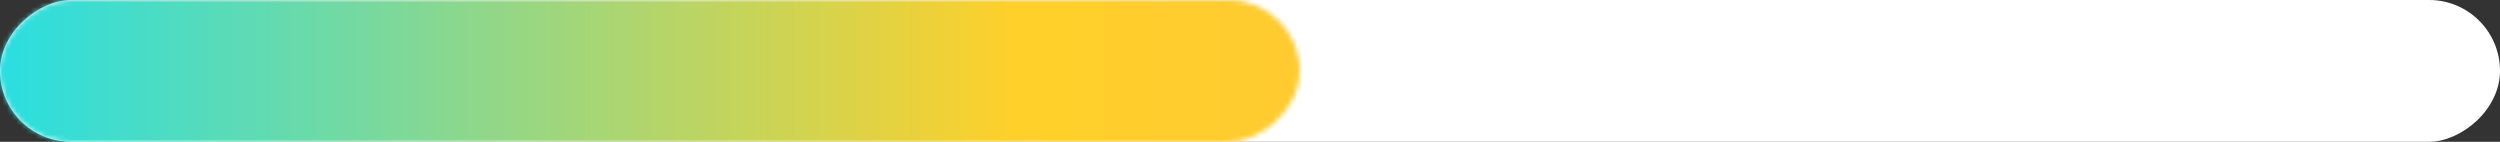 <?xml version="1.0" encoding="UTF-8"?> <svg xmlns="http://www.w3.org/2000/svg" width="529" height="30" viewBox="0 0 529 30" fill="none"><rect x="0" y="0" width="529" height="30" fill="#333333" stroke="none"/> <rect y="30" width="30" height="529" rx="15" transform="rotate(-90 0 30)" fill="white"></rect> <mask id="mask0_1493_2127" style="mask-type:alpha" maskUnits="userSpaceOnUse" x="0" y="0" width="275" height="30"> <rect y="30" width="30" height="275" rx="15" transform="rotate(-90 0 30)" fill="url(#paint0_linear_1493_2127)"></rect> </mask> <g mask="url(#mask0_1493_2127)"> <rect x="-12" y="49.149" width="61.915" height="553" rx="30.957" transform="rotate(-90 -12 49.149)" fill="url(#paint1_linear_1493_2127)"></rect> </g> <defs> <linearGradient id="paint0_linear_1493_2127" x1="15" y1="30" x2="15" y2="305" gradientUnits="userSpaceOnUse"> <stop stop-color="#FFB053"></stop> <stop offset="0.659" stop-color="#F9D273"></stop> </linearGradient> <linearGradient id="paint1_linear_1493_2127" x1="18.957" y1="49.149" x2="18.957" y2="602.149" gradientUnits="userSpaceOnUse"> <stop stop-color="#1EDFEB"></stop> <stop offset="0.411" stop-color="#FFD029"></stop> <stop offset="0.719" stop-color="#FFC23E"></stop> <stop offset="1" stop-color="#FEA26E"></stop> </linearGradient> </defs> </svg> 
